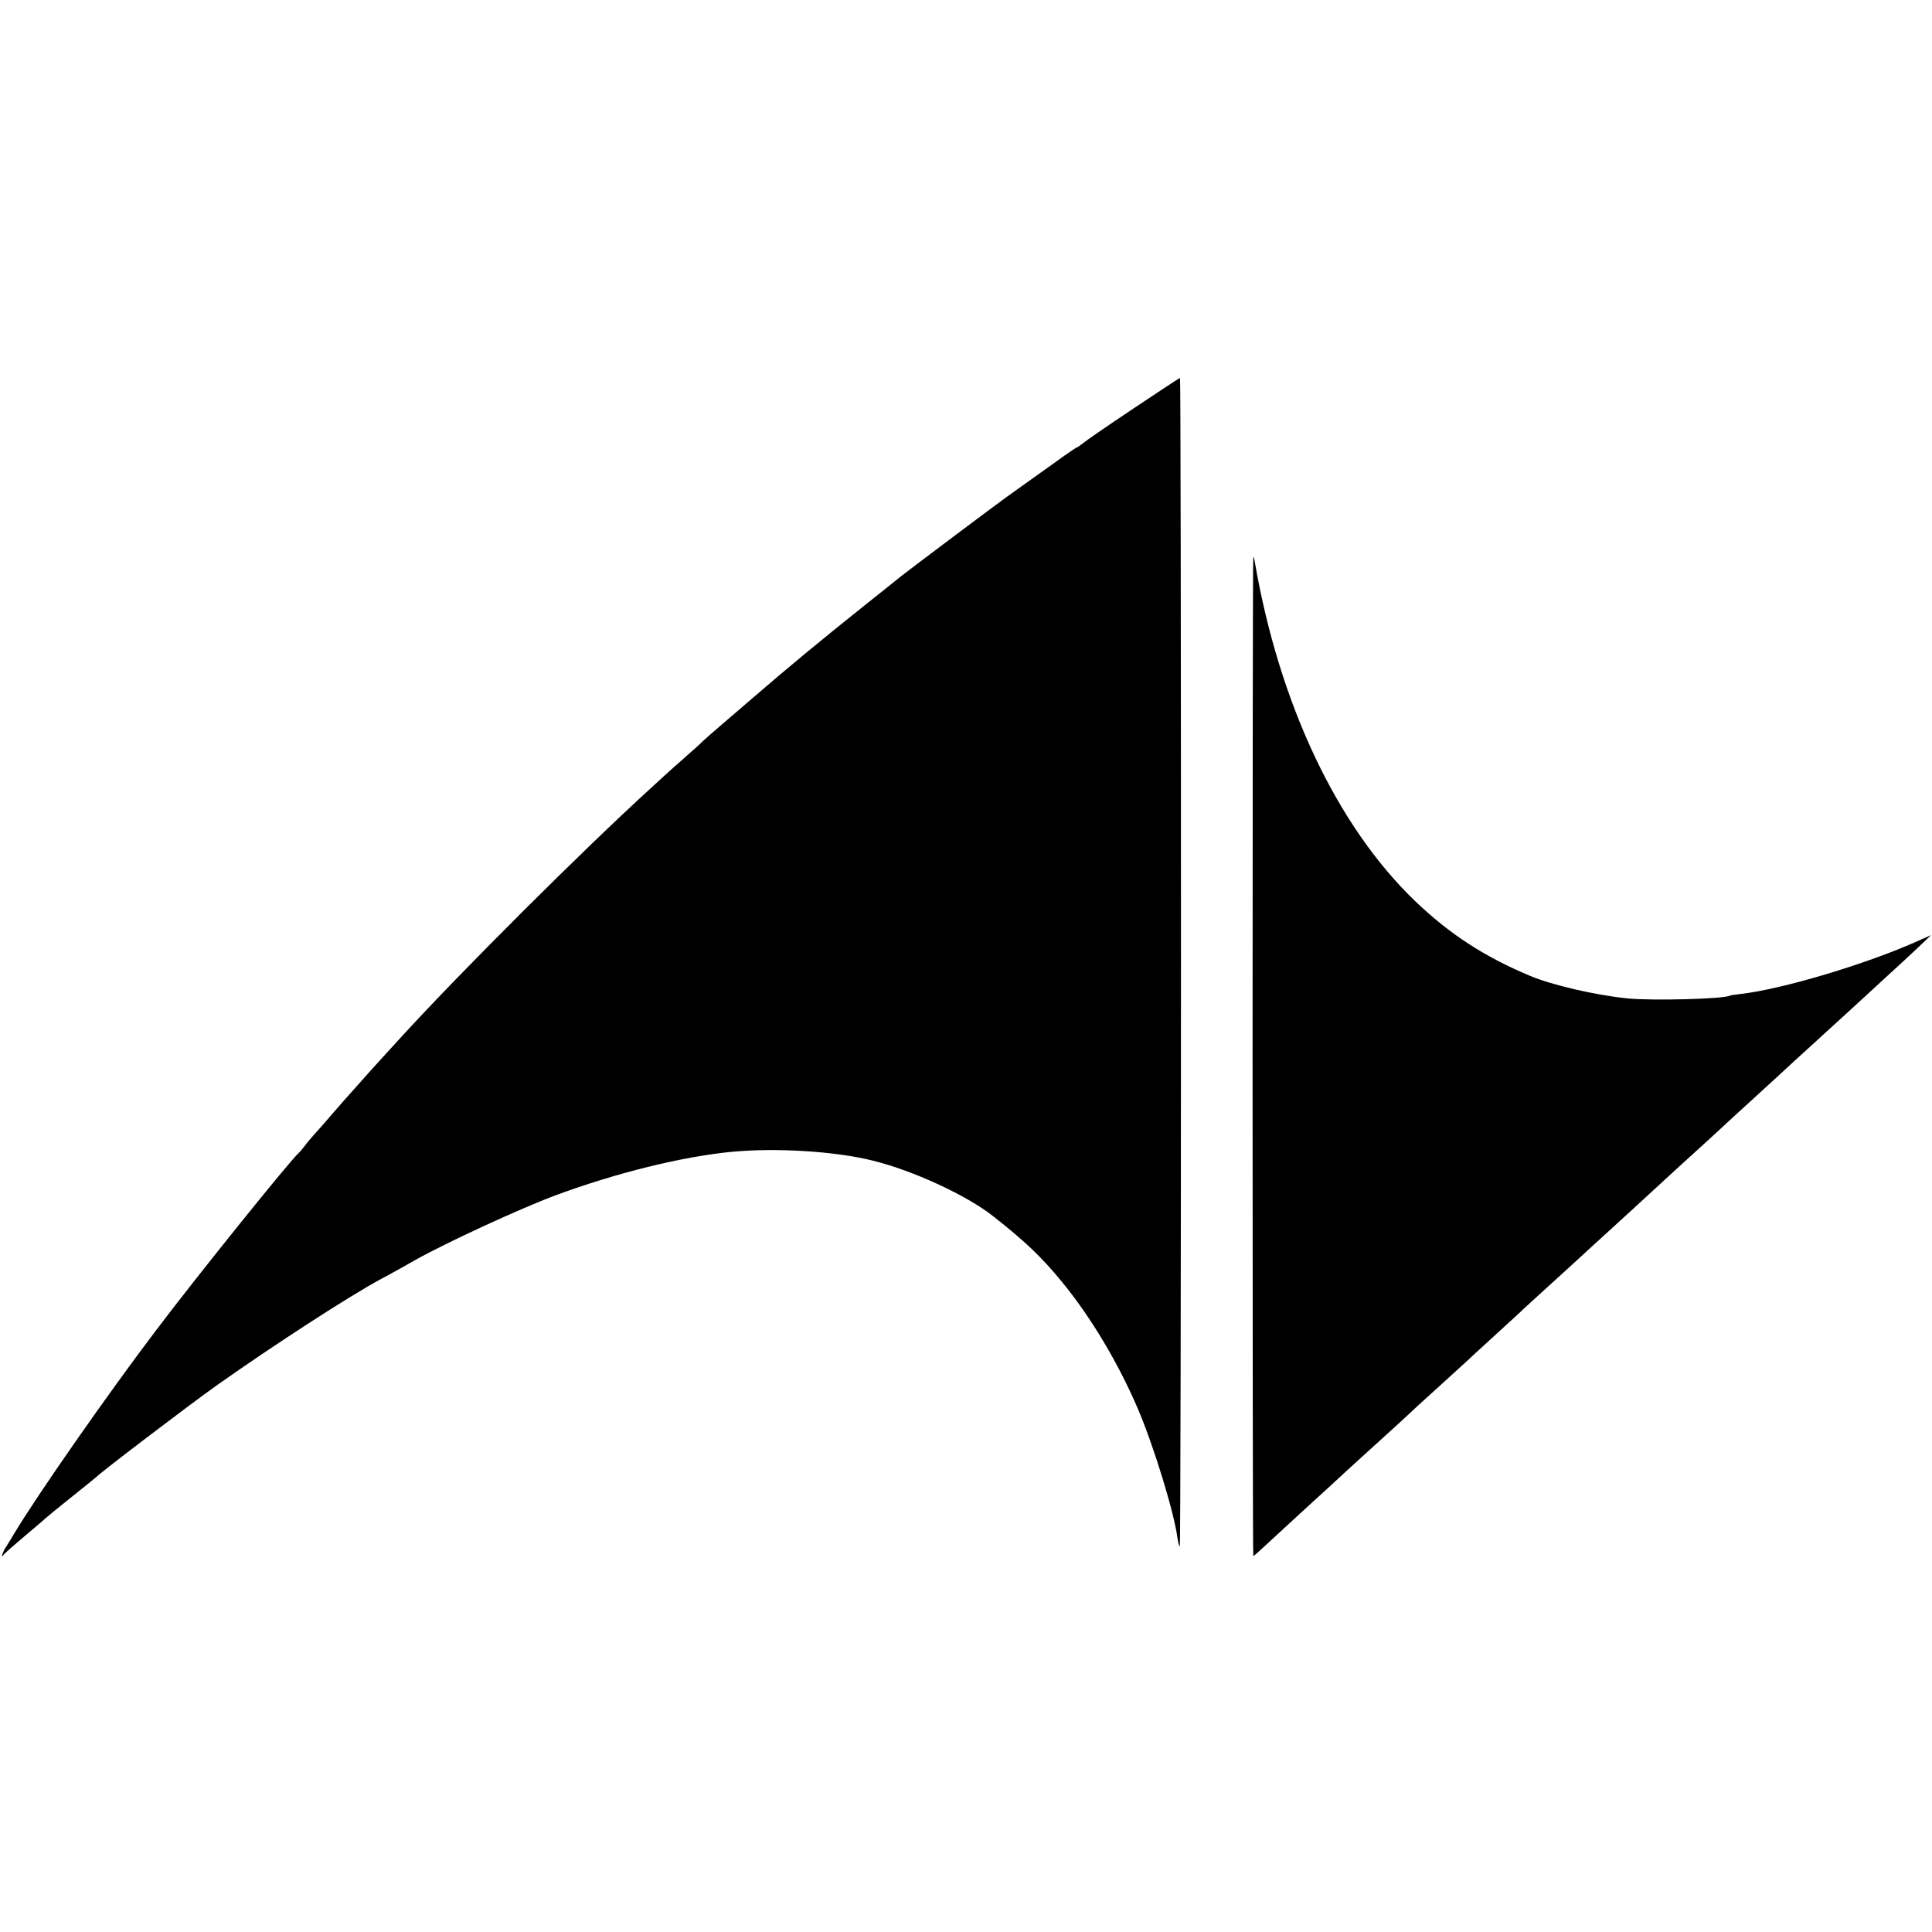 <?xml version="1.0" standalone="no"?>
<!DOCTYPE svg PUBLIC "-//W3C//DTD SVG 20010904//EN"
 "http://www.w3.org/TR/2001/REC-SVG-20010904/DTD/svg10.dtd">
<svg version="1.0" xmlns="http://www.w3.org/2000/svg"
 width="1002pt" height="1002pt" viewBox="0 0 1002 1002"
 preserveAspectRatio="xMidYMid meet">
<g transform="translate(0,1002) scale(0.1,-0.1)"
fill="#000000" stroke="none">
<path d="M5875 7899 c-132 -88 -249 -169 -260 -179 -11 -9 -25 -19 -31 -21
-10 -4 -70 -46 -252 -177 -48 -34 -98 -70 -112 -80 -44 -31 -514 -384 -550
-413 -19 -16 -107 -86 -195 -156 -229 -183 -393 -319 -570 -472 -16 -14 -77
-66 -135 -116 -58 -49 -117 -101 -131 -115 -14 -14 -55 -50 -90 -81 -35 -31
-76 -67 -90 -80 -14 -13 -52 -48 -85 -78 -344 -313 -982 -949 -1291 -1287 -15
-17 -63 -69 -105 -115 -42 -46 -86 -95 -98 -109 -12 -14 -38 -43 -58 -65 -20
-22 -64 -72 -97 -110 -33 -39 -74 -86 -92 -105 -17 -19 -42 -48 -54 -65 -13
-16 -26 -32 -30 -35 -38 -31 -525 -635 -740 -920 -249 -328 -616 -854 -735
-1053 -16 -27 -37 -61 -46 -75 -16 -26 -25 -58 -10 -36 4 6 54 50 112 99 58
48 107 91 110 94 3 3 61 51 130 106 69 55 127 102 130 105 18 21 483 375 624
475 294 208 692 466 851 551 24 12 126 69 175 97 159 90 549 270 735 339 312
115 647 198 906 224 231 22 536 4 734 -45 209 -51 488 -180 625 -288 164 -129
249 -209 355 -338 151 -183 295 -424 398 -665 81 -191 186 -533 203 -662 4
-26 9 -48 13 -48 3 0 6 1363 6 3030 0 1666 -2 3030 -5 3030 -3 0 -113 -73
-245 -161z"/>
<path d="M6500 7130 c-5 -10 -5 -5180 0 -5180 3 0 30 24 61 53 49 46 234 215
263 242 11 9 53 48 181 166 28 25 106 96 175 159 69 62 127 116 130 119 3 4
77 71 165 151 88 80 162 147 165 151 3 3 61 56 130 119 69 63 127 116 130 120
3 3 55 50 115 105 61 55 115 104 121 110 35 33 210 192 224 205 15 13 167 153
240 220 15 14 65 60 112 103 123 112 137 124 204 186 33 31 105 97 159 146 55
50 113 103 130 119 16 15 68 63 114 105 46 42 96 87 111 101 15 14 66 61 114
104 48 44 102 93 120 110 18 17 75 69 126 116 52 47 123 113 159 147 l66 63
-70 -31 c-262 -118 -703 -250 -917 -274 -28 -3 -54 -7 -57 -9 -29 -17 -403
-27 -531 -14 -167 17 -391 69 -505 117 -238 100 -416 216 -594 386 -407 390
-707 1025 -834 1765 -2 14 -5 23 -7 20z"/>
</g>
</svg>
